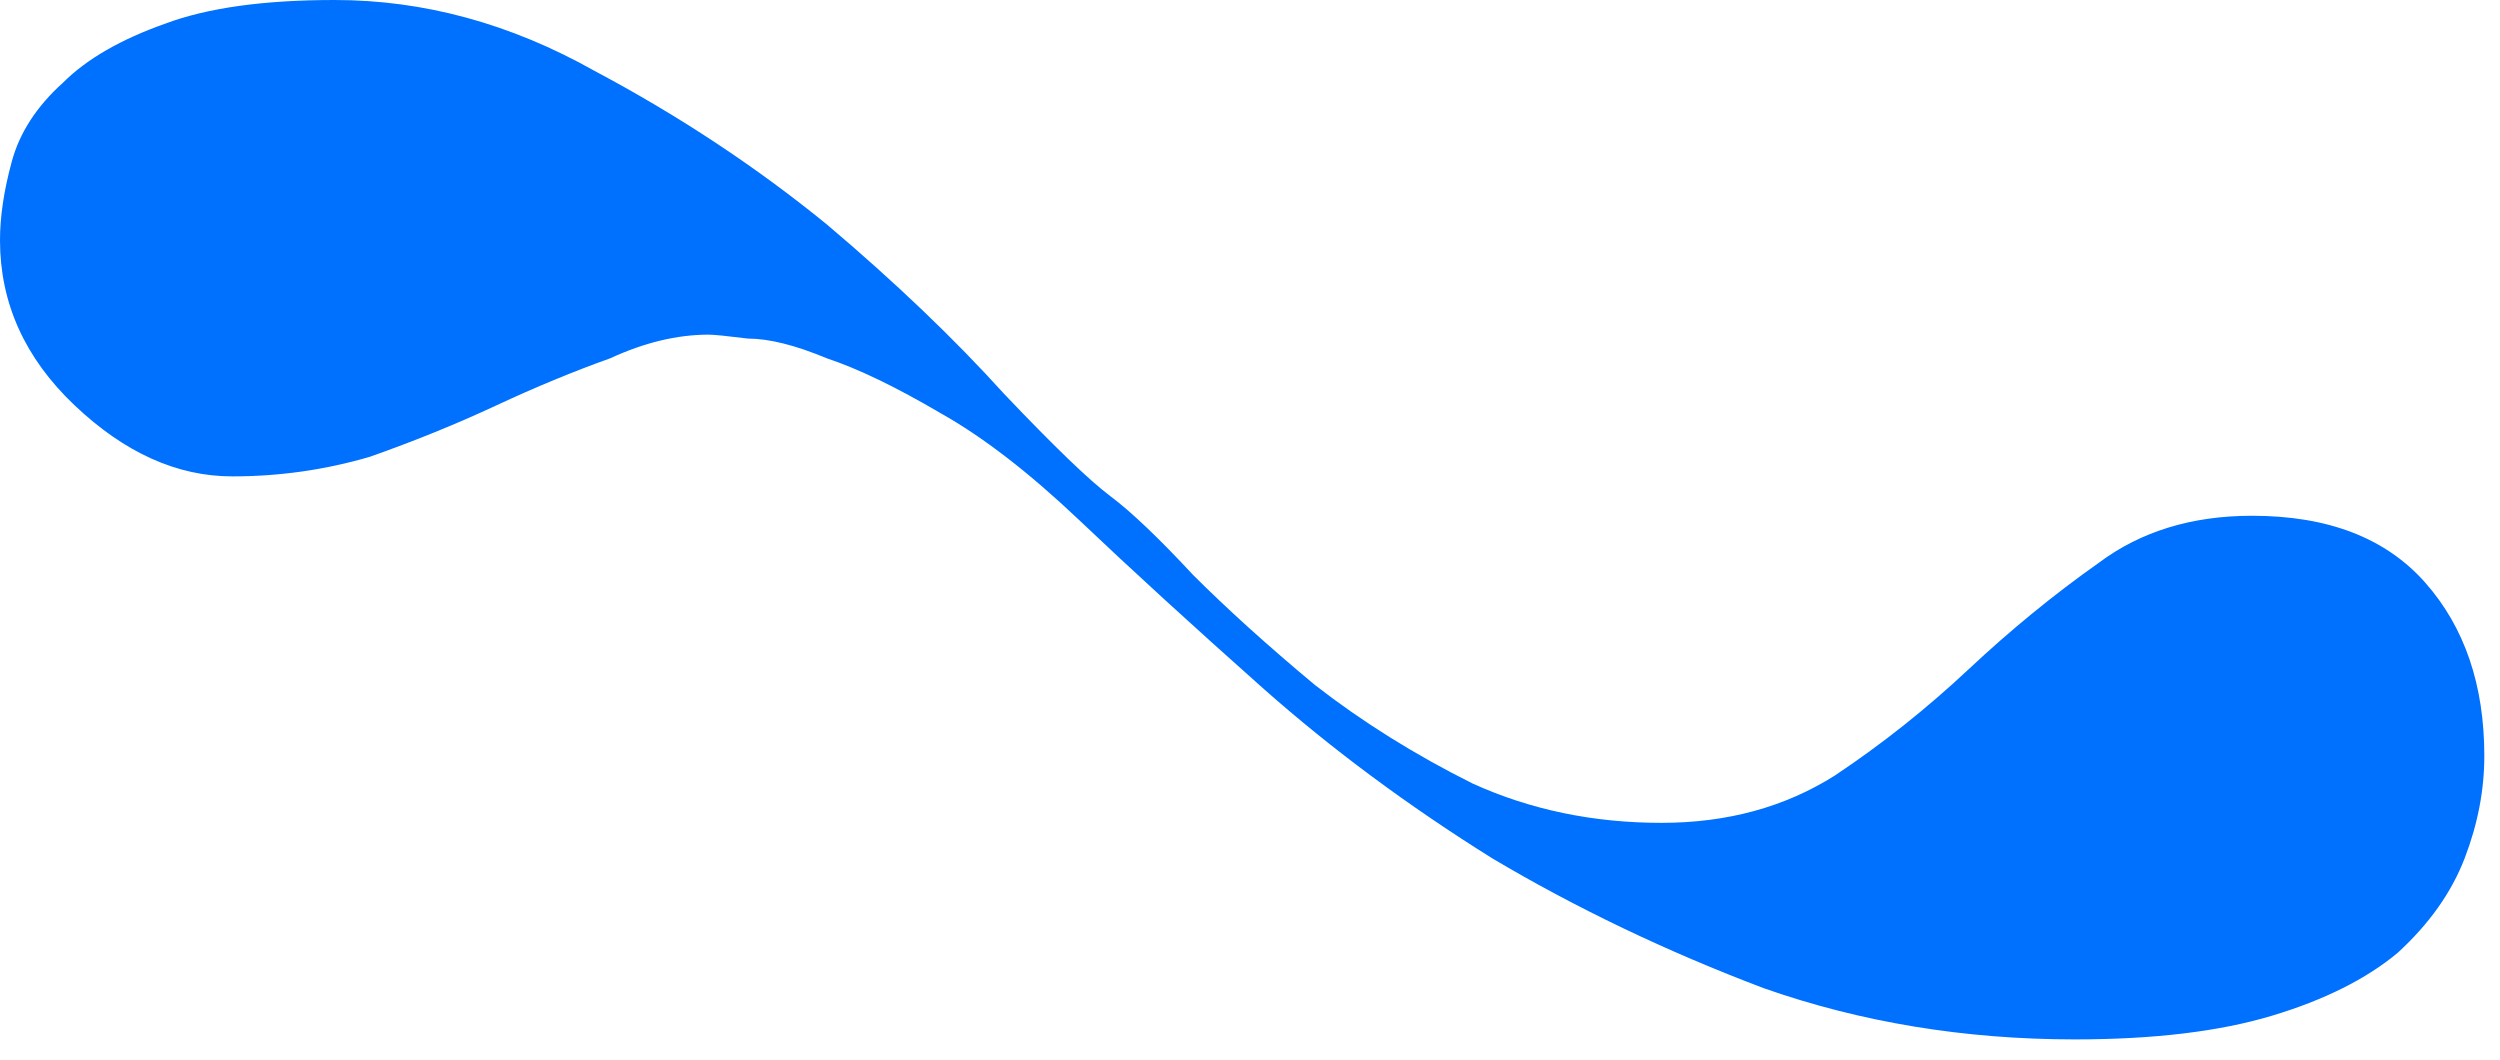 <?xml version="1.0" encoding="UTF-8"?> <svg xmlns="http://www.w3.org/2000/svg" width="92" height="39" viewBox="0 0 92 39" fill="none"> <path d="M40.858 18.256C40.085 17.676 38.781 16.42 36.946 14.489C35.111 12.46 32.938 10.383 30.426 8.258C27.818 6.133 24.969 4.25 21.878 2.608C18.787 0.869 15.599 -3.05176e-05 12.315 -3.05176e-05C9.707 -3.05176e-05 7.631 0.29 6.085 0.869C4.443 1.449 3.188 2.173 2.318 3.043C1.352 3.912 0.724 4.878 0.435 5.94C0.145 7.003 0 7.969 0 8.838C0 11.156 0.918 13.185 2.753 14.923C4.588 16.662 6.52 17.531 8.548 17.531C10.287 17.531 11.977 17.29 13.619 16.807C15.261 16.227 16.807 15.599 18.256 14.923C19.705 14.247 21.105 13.668 22.457 13.185C23.713 12.605 24.921 12.315 26.08 12.315C26.273 12.315 26.756 12.364 27.528 12.46C28.301 12.46 29.267 12.702 30.426 13.185C31.585 13.571 32.986 14.247 34.628 15.213C36.173 16.082 37.864 17.386 39.699 19.125C41.631 20.96 43.901 23.037 46.509 25.355C49.02 27.577 51.821 29.653 54.912 31.585C58.003 33.42 61.335 35.014 64.909 36.367C68.483 37.622 72.298 38.25 76.355 38.25C79.253 38.25 81.668 37.96 83.6 37.381C85.531 36.801 87.077 36.028 88.236 35.062C89.395 34 90.216 32.841 90.699 31.585C91.182 30.329 91.423 29.074 91.423 27.818C91.423 25.21 90.699 23.085 89.25 21.443C87.801 19.801 85.676 18.98 82.875 18.98C80.653 18.98 78.77 19.56 77.225 20.719C75.582 21.878 73.989 23.182 72.443 24.631C70.898 26.079 69.256 27.384 67.517 28.543C65.682 29.702 63.557 30.281 61.142 30.281C58.631 30.281 56.312 29.798 54.188 28.832C52.062 27.77 50.131 26.562 48.392 25.21C46.653 23.761 45.156 22.409 43.901 21.153C42.645 19.801 41.631 18.835 40.858 18.256Z" fill="#0070FF"></path> </svg> 